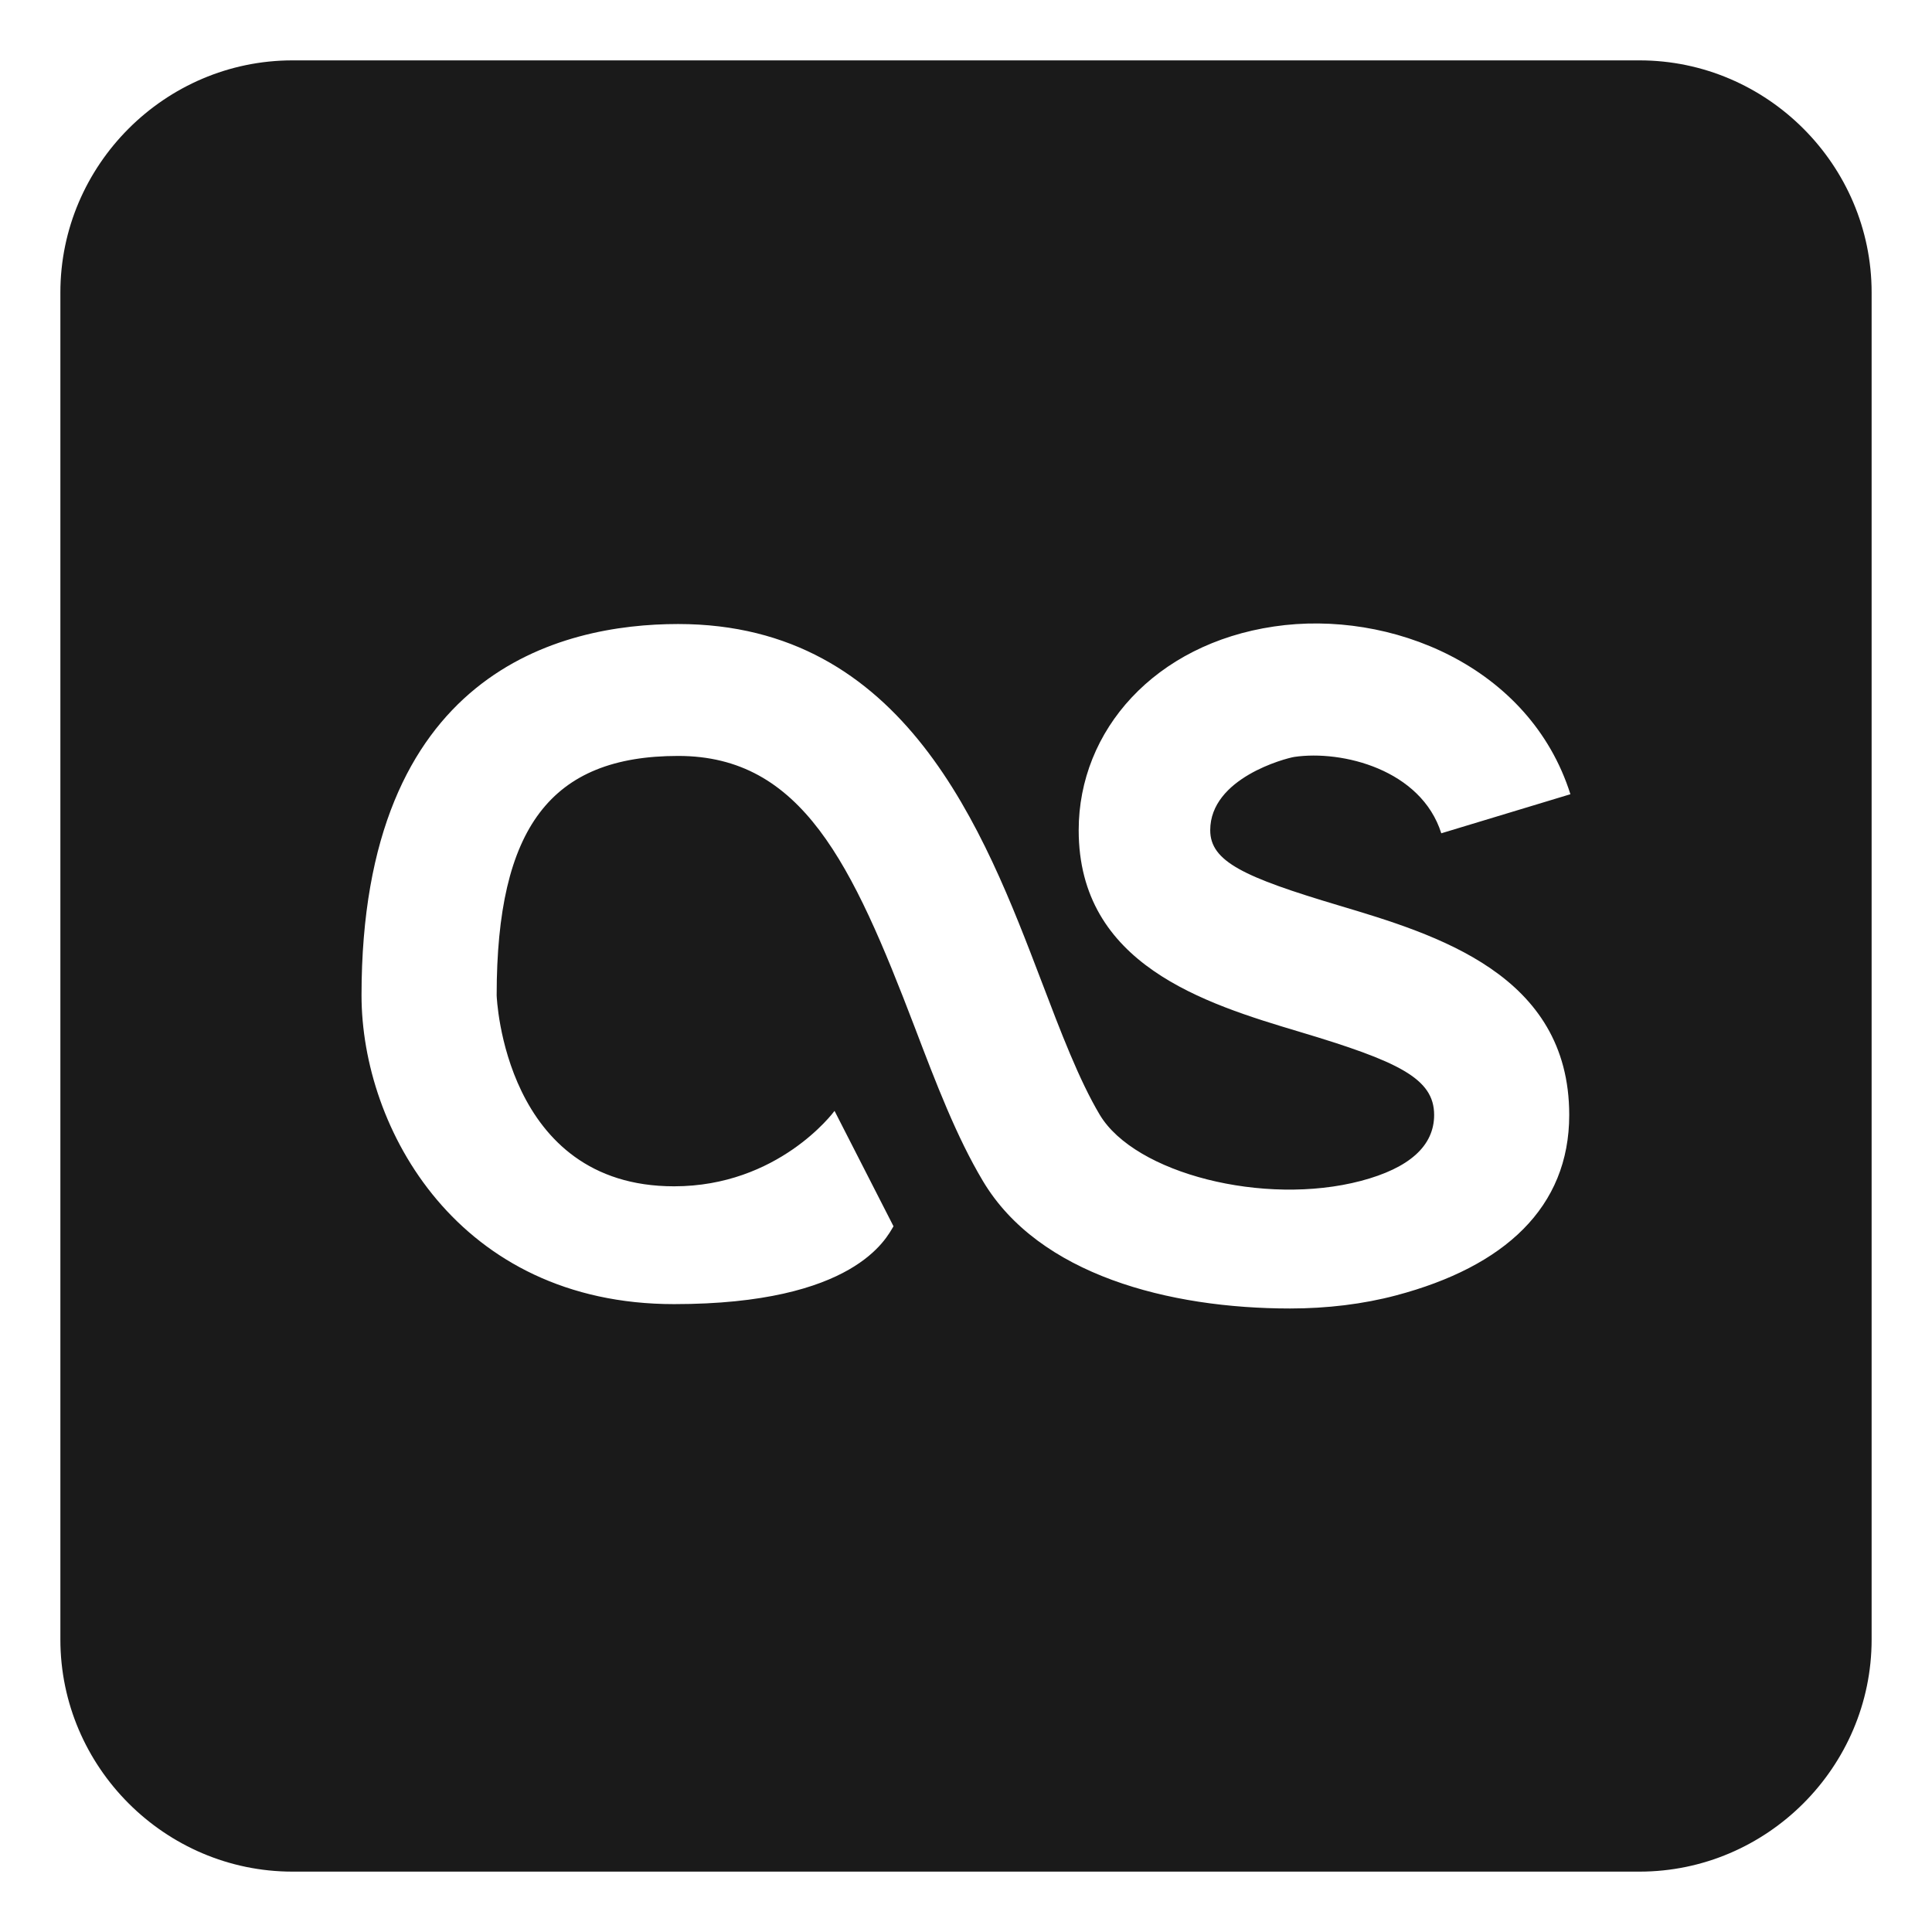 <?xml version="1.0"?>
<!DOCTYPE svg PUBLIC "-//W3C//DTD SVG 1.1//EN" "http://www.w3.org/Graphics/SVG/1.1/DTD/svg11.dtd">
<svg xmlns="http://www.w3.org/2000/svg" xmlns:xlink="http://www.w3.org/1999/xlink" height="4096px" style="enable-background:new 0 0 512 512;" version="1.1" viewBox="0 0 512 512" width="4096px" xml:space="preserve"><g id="last.fm__x2C__logo__x2C__social_x2C__media_x2C_"><path d="M434.478,16H77.519C43.718,16,16,43.722,16,77.522v356.955   C16,468.281,43.718,496,77.519,496h356.959C468.278,496,496,468.281,496,434.478V77.522C496,43.722,468.278,16,434.478,16z    M354.797,239.955c25.78,7.705,61.064,18.231,61.064,55.515c0,24.503-17.15,40.221-45.895,47.824   c-8.706,2.311-18.282,3.468-28.069,3.468c-32.113,0-66.578-8.941-81.385-33.728c-7.012-11.735-12.398-25.817-18.072-40.729   c-16.592-43.442-29.923-71.976-62.715-71.976c-33.71,0-48.104,18.975-48.104,63.415c0,0.537,2.002,50.639,47.008,50.639   c27.547,0,42.137-19.436,42.532-19.987l15.627,30.58c-1.904,3.119-10.233,20.629-58.159,20.629   c-57.129,0-82.821-46.435-82.821-81.86c0-85.594,52.598-98.373,83.917-98.373c60.132,0,81.033,54.721,96.287,94.702   c5.129,13.479,9.968,26.165,15.427,35.339c9.33,15.612,43.595,24.274,69.197,17.542c12.885-3.396,19.425-9.301,19.425-17.484   c0-9.667-9.373-14.176-35.737-22.055c-25.059-7.494-58.46-17.753-58.46-53.403c0-26.495,20.22-49.341,51.782-53.991   c30.826-4.57,67.782,10.479,78.53,44.454l-34.218,10.354c-5.34-16.89-26.252-22.109-38.966-20.238   c-2.278,0.37-22.269,5.579-22.269,19.422C320.725,228.312,329.67,232.457,354.797,239.955z" style="fill-rule:evenodd;clip-rule:evenodd;fill:#1A1A1A;"/></g><g id="Layer_1"/></svg>
